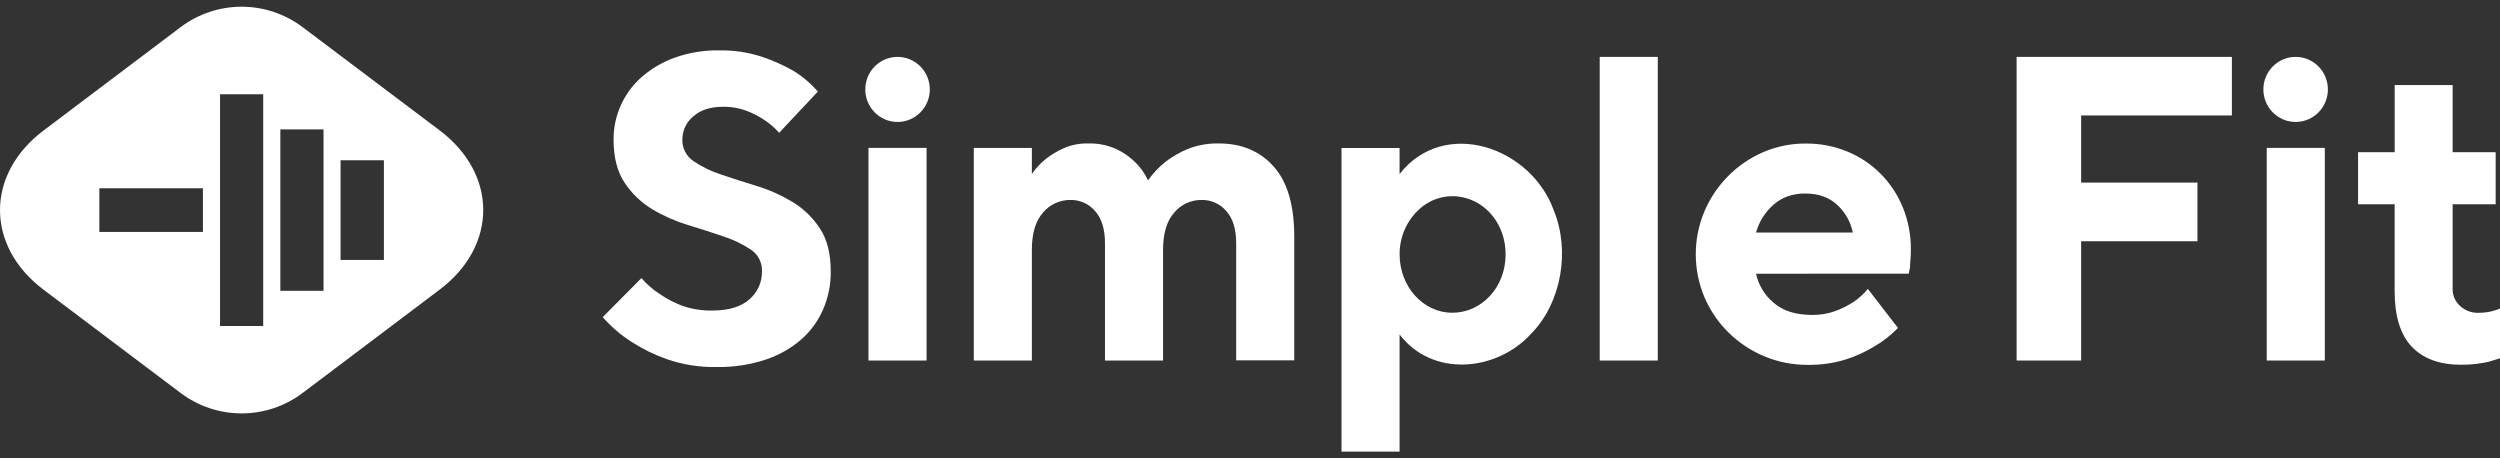<?xml version="1.0" encoding="UTF-8"?> <svg xmlns="http://www.w3.org/2000/svg" width="360" height="66" viewBox="0 0 360 66" fill="none"><rect x="0" y="0" width="360" height="66" fill="#333333" stroke="none"/> <path fill-rule="evenodd" clip-rule="evenodd" d="M43.59 56.577L63.328 41.694C71.671 35.395 71.671 25.088 63.328 18.789L43.59 3.92C41.051 2.004 37.964 0.968 34.792 0.968C31.621 0.968 28.534 2.004 25.995 3.92L6.257 18.803C-2.086 25.102 -2.086 35.408 6.257 41.707L25.995 56.577C28.534 58.493 31.621 59.529 34.792 59.529C37.964 59.529 41.051 58.493 43.59 56.577ZM14.306 33.399H29.219V27.107H14.306V33.399ZM55.281 23.079V37.434H49.041V23.079H55.281ZM46.586 41.876V18.635H40.369V41.876H46.586ZM37.902 13.57V46.943H31.686V13.57H37.902Z" fill="white"></path> <path d="M129.247 17.561C131.812 17.561 133.892 15.464 133.892 12.877C133.892 10.29 131.812 8.193 129.247 8.193C126.681 8.193 124.602 10.29 124.602 12.877C124.602 15.464 126.681 17.561 129.247 17.561Z" fill="white"></path> <path d="M109.724 39.11C109.753 38.491 109.622 37.876 109.345 37.324C109.068 36.771 108.653 36.3 108.143 35.957C106.917 35.143 105.586 34.502 104.188 34.052C102.6 33.51 100.887 32.958 99.049 32.397C97.249 31.852 95.522 31.086 93.907 30.116C92.314 29.159 90.955 27.853 89.933 26.293C88.879 24.723 88.352 22.641 88.355 20.048C88.351 18.356 88.71 16.684 89.406 15.145C90.112 13.575 91.148 12.179 92.442 11.054C93.856 9.833 95.483 8.89 97.241 8.274C99.259 7.568 101.385 7.223 103.521 7.255C105.644 7.212 107.759 7.53 109.778 8.194C111.324 8.716 112.818 9.385 114.239 10.192C115.563 11.001 116.754 12.012 117.77 13.19L112.197 19.122C111.562 18.402 110.832 17.771 110.028 17.248C109.222 16.717 108.361 16.278 107.459 15.939C106.398 15.547 105.275 15.355 104.145 15.374C102.285 15.374 100.839 15.843 99.807 16.781C99.326 17.18 98.939 17.68 98.671 18.247C98.403 18.814 98.263 19.433 98.259 20.061C98.237 20.674 98.37 21.282 98.646 21.829C98.923 22.375 99.332 22.842 99.837 23.184C101.059 24.018 102.394 24.669 103.801 25.119C105.39 25.662 107.104 26.213 108.943 26.774C110.743 27.32 112.469 28.086 114.082 29.056C115.671 30.009 117.026 31.311 118.047 32.865C119.101 34.435 119.628 36.517 119.628 39.11C119.643 40.978 119.272 42.829 118.537 44.544C117.815 46.209 116.736 47.691 115.377 48.885C113.869 50.184 112.122 51.171 110.235 51.788C107.967 52.533 105.592 52.892 103.207 52.852C100.776 52.9 98.355 52.52 96.053 51.728C94.257 51.101 92.541 50.262 90.941 49.228C89.398 48.245 88.001 47.046 86.793 45.668L92.366 40.048C93.139 40.946 94.038 41.725 95.035 42.36C96.046 43.056 97.139 43.621 98.289 44.043C99.672 44.523 101.13 44.751 102.593 44.716C104.947 44.716 106.727 44.174 107.932 43.09C108.502 42.6 108.958 41.989 109.268 41.301C109.577 40.613 109.733 39.865 109.724 39.11Z" fill="white"></path> <path d="M133.425 51.916H125.062V21.296H133.425V51.916Z" fill="white"></path> <path d="M178.011 35.041C178.011 33 177.536 31.449 176.586 30.388C176.149 29.877 175.606 29.47 174.996 29.195C174.386 28.919 173.724 28.782 173.055 28.793C172.303 28.782 171.557 28.939 170.872 29.253C170.187 29.566 169.579 30.029 169.091 30.606C168.016 31.816 167.479 33.61 167.479 35.99V51.919H159.117V35.041C159.117 33 158.642 31.449 157.692 30.388C157.255 29.877 156.713 29.47 156.103 29.194C155.493 28.919 154.83 28.782 154.162 28.793C153.409 28.783 152.664 28.94 151.979 29.253C151.294 29.567 150.685 30.029 150.197 30.606C149.123 31.816 148.587 33.61 148.589 35.99V51.919H140.227V21.299H148.589V25.048C149.159 24.221 149.848 23.485 150.631 22.861C151.424 22.249 152.287 21.735 153.201 21.33C154.287 20.863 155.46 20.634 156.641 20.657C158.057 20.609 159.465 20.887 160.759 21.471C161.729 21.924 162.619 22.536 163.391 23.281C164.197 24.046 164.848 24.96 165.31 25.973C166.026 24.959 166.881 24.053 167.85 23.281C168.84 22.527 169.923 21.907 171.073 21.437C172.494 20.884 174.009 20.619 175.531 20.657C178.795 20.657 181.418 21.76 183.4 23.968C185.382 26.175 186.373 29.548 186.373 34.086V51.889H178.011V35.041Z" fill="white"></path> <path d="M238.722 51.916H230.359V8.193H238.722V51.916Z" fill="white"></path> <path d="M252.865 39.415C253.221 41.043 254.104 42.505 255.374 43.571C256.709 44.755 258.556 45.348 260.917 45.348C262.1 45.373 263.278 45.172 264.387 44.755C265.274 44.414 266.124 43.985 266.926 43.473C267.692 42.951 268.38 42.321 268.969 41.603L273.307 47.222C272.322 48.25 271.198 49.133 269.97 49.846C268.667 50.646 267.275 51.285 265.822 51.751C264.034 52.307 262.17 52.572 260.299 52.538C258.143 52.551 256.006 52.127 254.016 51.29C252.101 50.486 250.357 49.32 248.877 47.855C247.411 46.406 246.242 44.682 245.433 42.78C244.614 40.829 244.191 38.732 244.191 36.612C244.191 34.493 244.614 32.396 245.433 30.445C247.061 26.614 250.087 23.561 253.886 21.918C255.814 21.085 257.891 20.66 259.989 20.67C262.059 20.647 264.112 21.041 266.029 21.827C267.824 22.567 269.456 23.661 270.827 25.044C272.199 26.427 273.283 28.072 274.017 29.883C274.797 31.816 275.188 33.886 275.165 35.973C275.165 36.515 275.142 37.003 275.102 37.44C275.062 37.878 275.039 38.245 275.039 38.534C274.958 38.87 274.895 39.16 274.855 39.409L252.865 39.415ZM259.989 27.86C258.131 27.86 256.593 28.402 255.374 29.486C254.17 30.544 253.298 31.933 252.865 33.483H266.803C266.494 31.94 265.701 30.539 264.541 29.486C263.364 28.407 261.847 27.867 259.989 27.867V27.86Z" fill="white"></path> <path d="M321.391 8.193V16.626H299.684V26.293H316.435V34.739H299.684V51.916H290.391V8.193H321.391Z" fill="white"></path> <path d="M334.773 51.916H326.41V21.296H334.773V51.916Z" fill="white"></path> <path d="M330.571 17.561C333.136 17.561 335.216 15.464 335.216 12.877C335.216 10.29 333.136 8.193 330.571 8.193C328.005 8.193 325.926 10.29 325.926 12.877C325.926 15.464 328.005 17.561 330.571 17.561Z" fill="white"></path> <path d="M359.13 44.732C358.817 44.831 358.497 44.904 358.173 44.951C357.752 45.015 357.327 45.046 356.901 45.045C355.914 45.079 354.954 44.716 354.232 44.036C353.894 43.729 353.624 43.353 353.443 42.933C353.261 42.513 353.17 42.058 353.177 41.6V29.419H359.374V21.919H353.177V12.252H344.835V21.919H342.599C342.516 21.919 342.436 21.919 342.349 21.919H339.562V29.416H344.828V41.909C344.828 45.53 345.654 48.205 347.304 49.934C348.955 51.664 351.33 52.528 354.429 52.525C355.152 52.529 355.876 52.488 356.594 52.401C357.262 52.318 357.861 52.214 358.393 52.088C358.97 51.923 359.507 51.751 360.001 51.59V44.419C359.723 44.555 359.431 44.66 359.13 44.732Z" fill="white"></path> <path d="M223.749 30.304C220.458 21.158 207.975 16.845 201.538 25.058V21.31H193.176V65.033H201.538V48.165C206.273 54.373 215.537 53.548 220.559 47.976C224.873 43.535 226.108 36.051 223.749 30.304ZM209.123 45.035C204.938 45.035 201.545 41.277 201.545 36.64C201.533 35.375 201.795 34.122 202.314 32.97C202.833 31.818 203.595 30.794 204.548 29.971L204.818 29.745L204.989 29.618C205.155 29.496 205.322 29.382 205.502 29.281L205.546 29.254C205.746 29.133 205.953 29.025 206.163 28.918L206.206 28.898C206.407 28.807 206.614 28.723 206.82 28.648L206.927 28.611C207.111 28.551 207.301 28.497 207.491 28.453L207.665 28.41C207.842 28.369 208.022 28.342 208.202 28.319C208.269 28.319 208.332 28.295 208.399 28.288C208.642 28.262 208.885 28.248 209.13 28.248C209.37 28.248 209.607 28.248 209.844 28.285C210.001 28.302 210.157 28.329 210.314 28.352L210.508 28.386C214.055 29.059 216.808 32.357 216.808 36.64C216.801 41.435 213.307 45.035 209.123 45.035Z" fill="white"></path> </svg> 